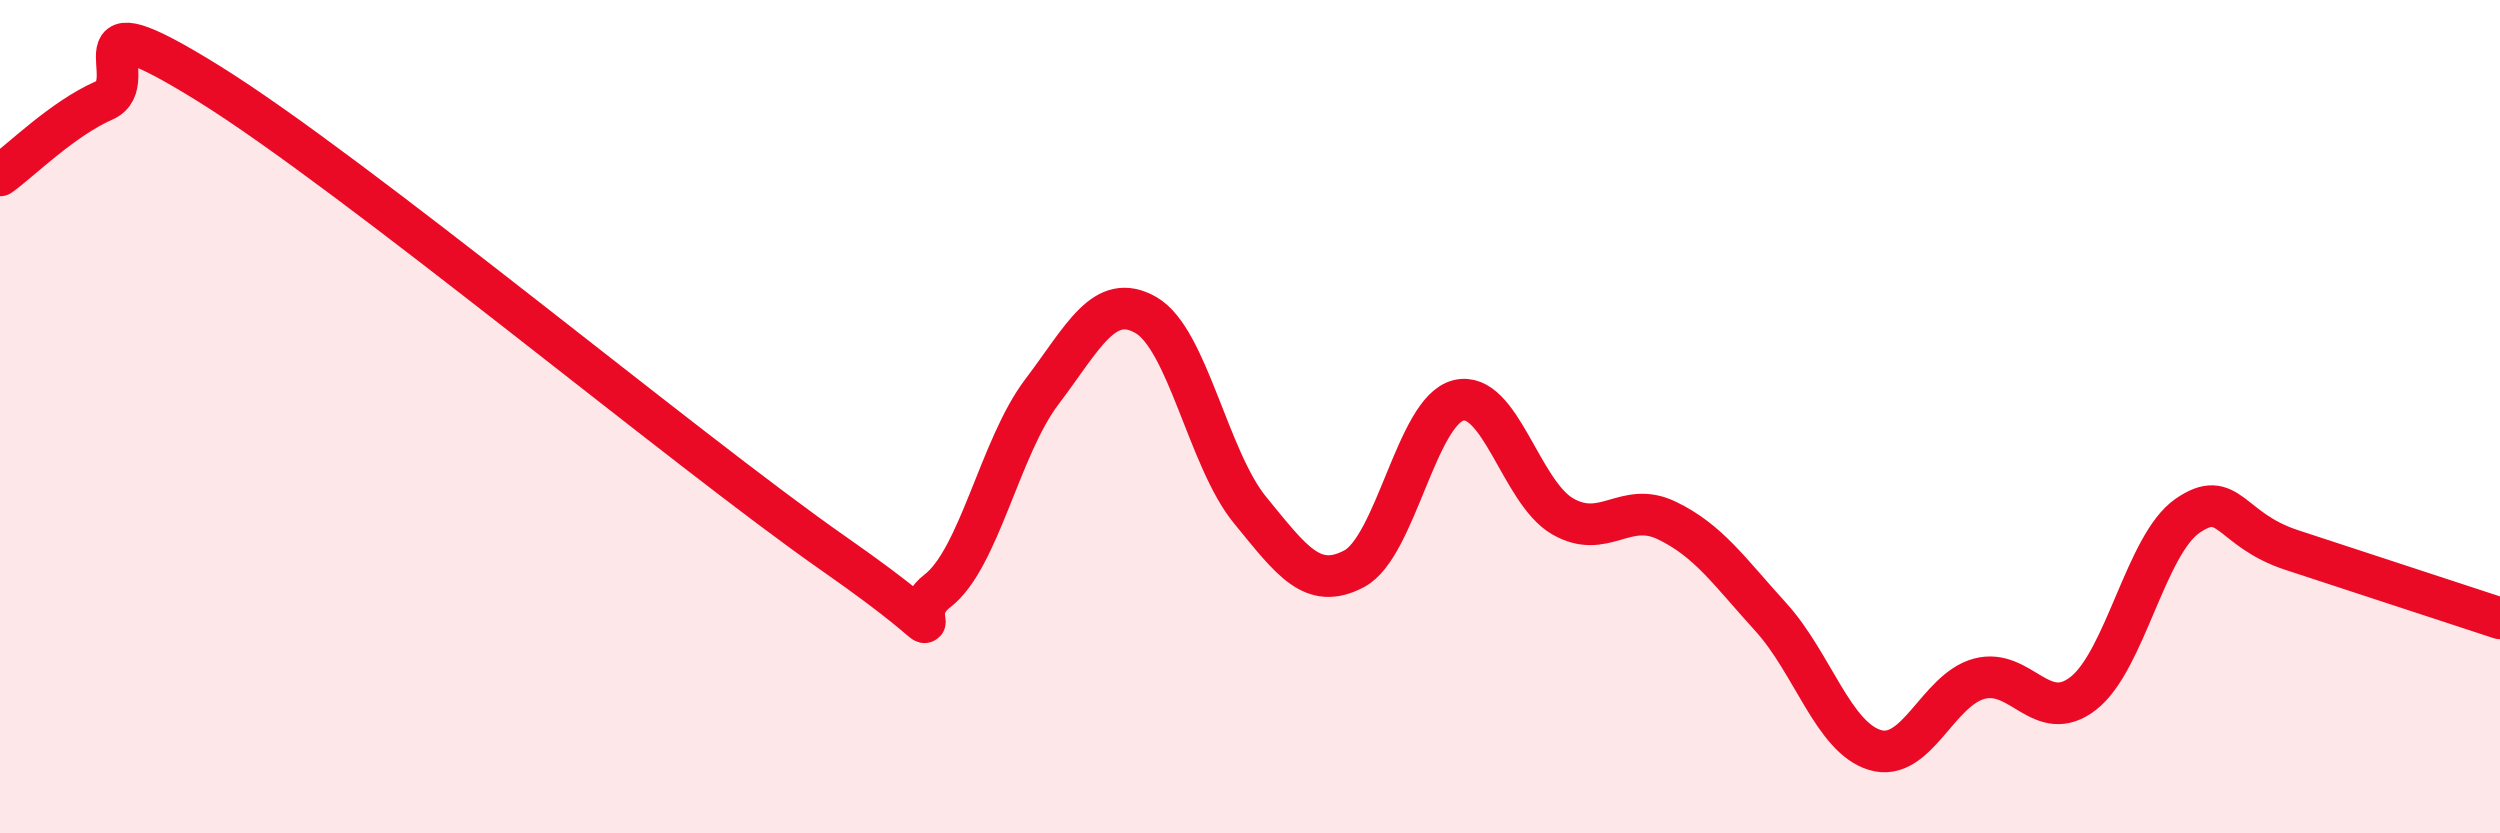 
    <svg width="60" height="20" viewBox="0 0 60 20" xmlns="http://www.w3.org/2000/svg">
      <path
        d="M 0,4.21 C 0.5,3.85 1.5,2.85 2.5,2.41 C 3.5,1.97 1.5,-0.17 5,2 C 8.5,4.17 16.5,10.84 20,13.28 C 23.5,15.72 21.5,14.95 22.5,14.18 C 23.5,13.41 24,10.73 25,9.41 C 26,8.09 26.5,6.99 27.5,7.56 C 28.5,8.13 29,11.02 30,12.24 C 31,13.46 31.5,14.18 32.5,13.65 C 33.5,13.12 34,9.86 35,9.61 C 36,9.36 36.5,11.81 37.5,12.39 C 38.5,12.97 39,12.01 40,12.49 C 41,12.97 41.5,13.71 42.5,14.81 C 43.5,15.91 44,17.7 45,18 C 46,18.3 46.5,16.56 47.5,16.29 C 48.5,16.02 49,17.42 50,16.64 C 51,15.86 51.5,13.07 52.5,12.38 C 53.5,11.69 53.5,12.71 55,13.2 C 56.5,13.69 59,14.51 60,14.84L60 20L0 20Z"
        fill="#EB0A25"
        opacity="0.1"
        stroke-linecap="round"
        stroke-linejoin="round"
      />
      <path
        d="M 0,4.21 C 0.5,3.85 1.5,2.85 2.5,2.41 C 3.5,1.97 1.5,-0.17 5,2 C 8.5,4.17 16.5,10.84 20,13.28 C 23.5,15.72 21.5,14.95 22.5,14.18 C 23.5,13.41 24,10.73 25,9.41 C 26,8.09 26.5,6.99 27.5,7.56 C 28.5,8.13 29,11.02 30,12.24 C 31,13.46 31.5,14.18 32.5,13.65 C 33.5,13.12 34,9.86 35,9.61 C 36,9.36 36.5,11.81 37.5,12.39 C 38.5,12.97 39,12.01 40,12.49 C 41,12.97 41.5,13.71 42.5,14.81 C 43.5,15.91 44,17.7 45,18 C 46,18.3 46.5,16.56 47.5,16.29 C 48.5,16.02 49,17.42 50,16.64 C 51,15.86 51.5,13.07 52.5,12.38 C 53.5,11.69 53.5,12.71 55,13.2 C 56.5,13.69 59,14.51 60,14.84"
        stroke="#EB0A25"
        stroke-width="1"
        fill="none"
        stroke-linecap="round"
        stroke-linejoin="round"
      />
    </svg>
  